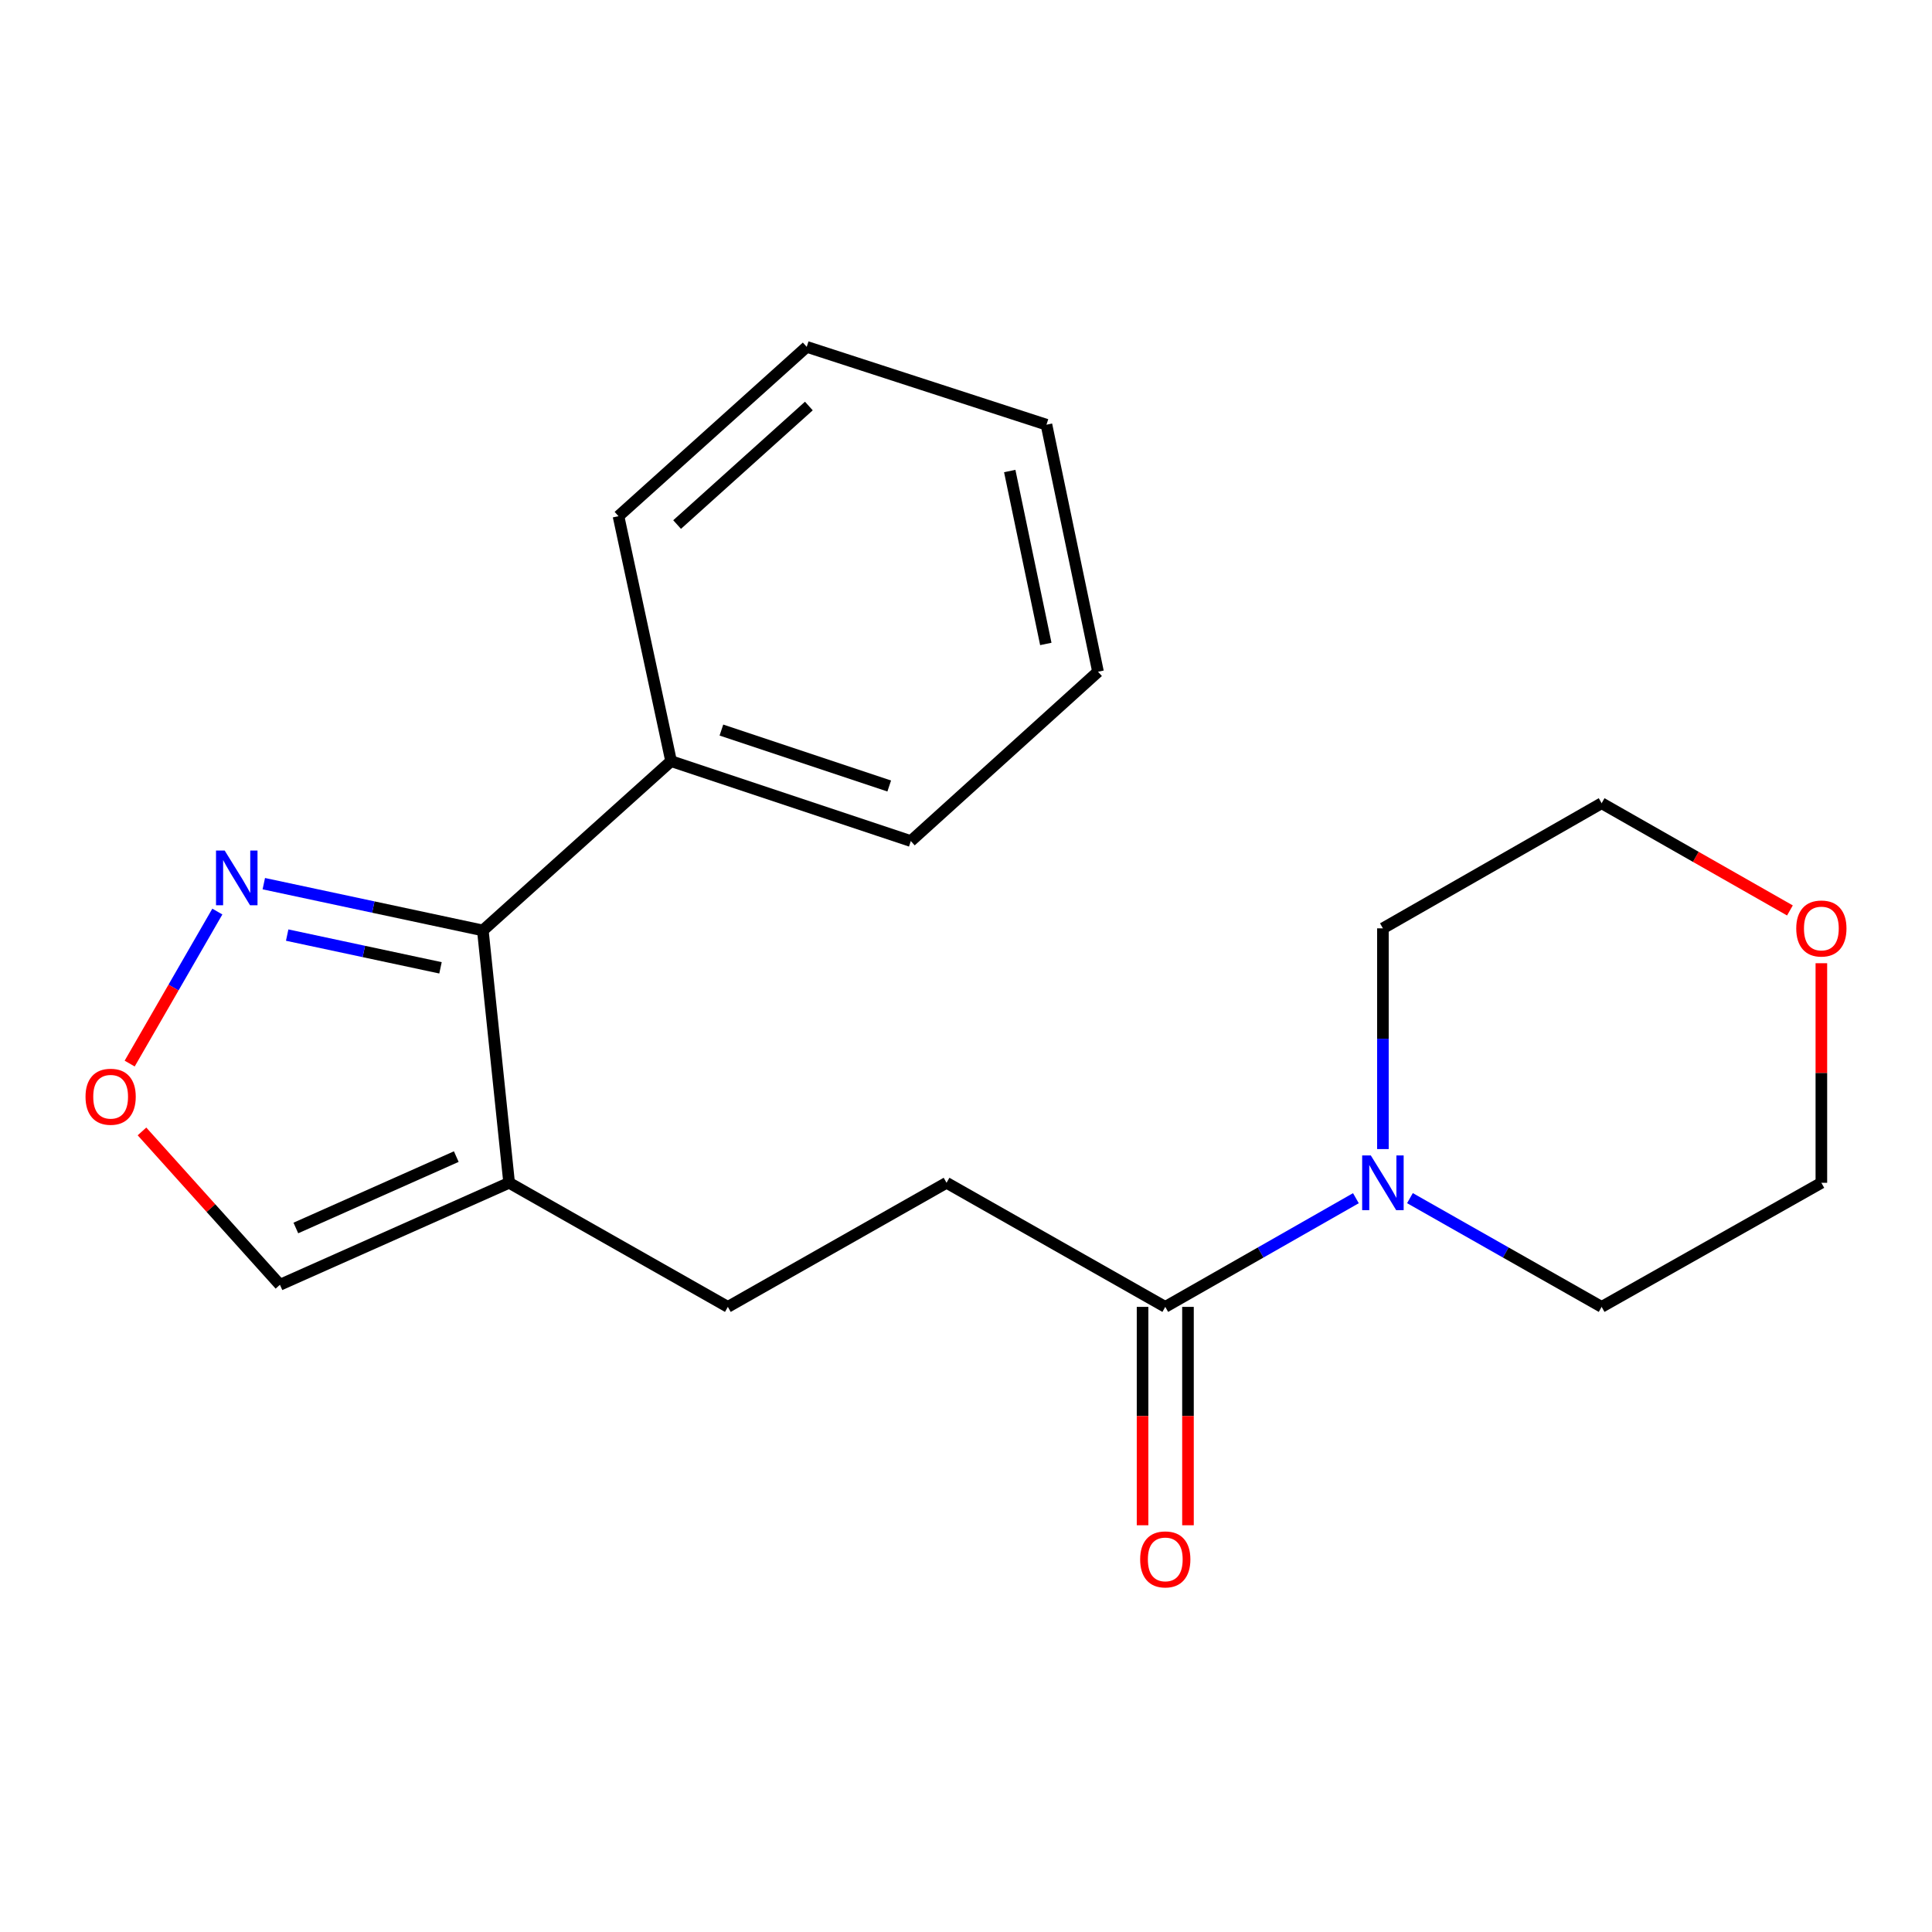 <?xml version='1.0' encoding='iso-8859-1'?>
<svg version='1.1' baseProfile='full'
              xmlns='http://www.w3.org/2000/svg'
                      xmlns:rdkit='http://www.rdkit.org/xml'
                      xmlns:xlink='http://www.w3.org/1999/xlink'
                  xml:space='preserve'
width='1000px' height='1000px' viewBox='0 0 1000 1000'>
<!-- END OF HEADER -->
<rect style='opacity:1.0;fill:#FFFFFF;stroke:none' width='1000' height='1000' x='0' y='0'> </rect>
<path class='bond-0' d='M 249.915,481.594 L 263.523,612.213' style='fill:none;fill-rule:evenodd;stroke:#000000;stroke-width:6px;stroke-linecap:butt;stroke-linejoin:miter;stroke-opacity:1' />
<path class='bond-1' d='M 249.915,481.594 L 193.23,469.488' style='fill:none;fill-rule:evenodd;stroke:#000000;stroke-width:6px;stroke-linecap:butt;stroke-linejoin:miter;stroke-opacity:1' />
<path class='bond-1' d='M 193.23,469.488 L 136.544,457.381' style='fill:none;fill-rule:evenodd;stroke:#0000FF;stroke-width:6px;stroke-linecap:butt;stroke-linejoin:miter;stroke-opacity:1' />
<path class='bond-1' d='M 228,500.95 L 188.32,492.476' style='fill:none;fill-rule:evenodd;stroke:#000000;stroke-width:6px;stroke-linecap:butt;stroke-linejoin:miter;stroke-opacity:1' />
<path class='bond-1' d='M 188.32,492.476 L 148.64,484.001' style='fill:none;fill-rule:evenodd;stroke:#0000FF;stroke-width:6px;stroke-linecap:butt;stroke-linejoin:miter;stroke-opacity:1' />
<path class='bond-9' d='M 249.915,481.594 L 347.35,393.967' style='fill:none;fill-rule:evenodd;stroke:#000000;stroke-width:6px;stroke-linecap:butt;stroke-linejoin:miter;stroke-opacity:1' />
<path class='bond-5' d='M 263.523,612.213 L 144.893,664.998' style='fill:none;fill-rule:evenodd;stroke:#000000;stroke-width:6px;stroke-linecap:butt;stroke-linejoin:miter;stroke-opacity:1' />
<path class='bond-5' d='M 236.172,598.654 L 153.131,635.604' style='fill:none;fill-rule:evenodd;stroke:#000000;stroke-width:6px;stroke-linecap:butt;stroke-linejoin:miter;stroke-opacity:1' />
<path class='bond-6' d='M 263.523,612.213 L 376.734,676.438' style='fill:none;fill-rule:evenodd;stroke:#000000;stroke-width:6px;stroke-linecap:butt;stroke-linejoin:miter;stroke-opacity:1' />
<path class='bond-4' d='M 112.498,471.819 L 89.808,511.162' style='fill:none;fill-rule:evenodd;stroke:#0000FF;stroke-width:6px;stroke-linecap:butt;stroke-linejoin:miter;stroke-opacity:1' />
<path class='bond-4' d='M 89.808,511.162 L 67.118,550.506' style='fill:none;fill-rule:evenodd;stroke:#FF0000;stroke-width:6px;stroke-linecap:butt;stroke-linejoin:miter;stroke-opacity:1' />
<path class='bond-2' d='M 701.809,620.184 L 652.476,648.311' style='fill:none;fill-rule:evenodd;stroke:#0000FF;stroke-width:6px;stroke-linecap:butt;stroke-linejoin:miter;stroke-opacity:1' />
<path class='bond-2' d='M 652.476,648.311 L 603.142,676.438' style='fill:none;fill-rule:evenodd;stroke:#000000;stroke-width:6px;stroke-linecap:butt;stroke-linejoin:miter;stroke-opacity:1' />
<path class='bond-11' d='M 715.791,594.76 L 715.791,537.635' style='fill:none;fill-rule:evenodd;stroke:#0000FF;stroke-width:6px;stroke-linecap:butt;stroke-linejoin:miter;stroke-opacity:1' />
<path class='bond-11' d='M 715.791,537.635 L 715.791,480.51' style='fill:none;fill-rule:evenodd;stroke:#000000;stroke-width:6px;stroke-linecap:butt;stroke-linejoin:miter;stroke-opacity:1' />
<path class='bond-12' d='M 729.785,620.152 L 779.394,648.295' style='fill:none;fill-rule:evenodd;stroke:#0000FF;stroke-width:6px;stroke-linecap:butt;stroke-linejoin:miter;stroke-opacity:1' />
<path class='bond-12' d='M 779.394,648.295 L 829.002,676.438' style='fill:none;fill-rule:evenodd;stroke:#000000;stroke-width:6px;stroke-linecap:butt;stroke-linejoin:miter;stroke-opacity:1' />
<path class='bond-3' d='M 603.142,676.438 L 489.931,612.213' style='fill:none;fill-rule:evenodd;stroke:#000000;stroke-width:6px;stroke-linecap:butt;stroke-linejoin:miter;stroke-opacity:1' />
<path class='bond-8' d='M 591.389,676.438 L 591.389,732.955' style='fill:none;fill-rule:evenodd;stroke:#000000;stroke-width:6px;stroke-linecap:butt;stroke-linejoin:miter;stroke-opacity:1' />
<path class='bond-8' d='M 591.389,732.955 L 591.389,789.472' style='fill:none;fill-rule:evenodd;stroke:#FF0000;stroke-width:6px;stroke-linecap:butt;stroke-linejoin:miter;stroke-opacity:1' />
<path class='bond-8' d='M 614.895,676.438 L 614.895,732.955' style='fill:none;fill-rule:evenodd;stroke:#000000;stroke-width:6px;stroke-linecap:butt;stroke-linejoin:miter;stroke-opacity:1' />
<path class='bond-8' d='M 614.895,732.955 L 614.895,789.472' style='fill:none;fill-rule:evenodd;stroke:#FF0000;stroke-width:6px;stroke-linecap:butt;stroke-linejoin:miter;stroke-opacity:1' />
<path class='bond-20' d='M 73.49,585.625 L 109.191,625.312' style='fill:none;fill-rule:evenodd;stroke:#FF0000;stroke-width:6px;stroke-linecap:butt;stroke-linejoin:miter;stroke-opacity:1' />
<path class='bond-20' d='M 109.191,625.312 L 144.893,664.998' style='fill:none;fill-rule:evenodd;stroke:#000000;stroke-width:6px;stroke-linecap:butt;stroke-linejoin:miter;stroke-opacity:1' />
<path class='bond-7' d='M 376.734,676.438 L 489.931,612.213' style='fill:none;fill-rule:evenodd;stroke:#000000;stroke-width:6px;stroke-linecap:butt;stroke-linejoin:miter;stroke-opacity:1' />
<path class='bond-15' d='M 347.35,393.967 L 471.439,435.338' style='fill:none;fill-rule:evenodd;stroke:#000000;stroke-width:6px;stroke-linecap:butt;stroke-linejoin:miter;stroke-opacity:1' />
<path class='bond-15' d='M 373.399,377.872 L 460.261,406.833' style='fill:none;fill-rule:evenodd;stroke:#000000;stroke-width:6px;stroke-linecap:butt;stroke-linejoin:miter;stroke-opacity:1' />
<path class='bond-16' d='M 347.35,393.967 L 320.135,267.174' style='fill:none;fill-rule:evenodd;stroke:#000000;stroke-width:6px;stroke-linecap:butt;stroke-linejoin:miter;stroke-opacity:1' />
<path class='bond-10' d='M 942.735,498.563 L 942.735,555.388' style='fill:none;fill-rule:evenodd;stroke:#FF0000;stroke-width:6px;stroke-linecap:butt;stroke-linejoin:miter;stroke-opacity:1' />
<path class='bond-10' d='M 942.735,555.388 L 942.735,612.213' style='fill:none;fill-rule:evenodd;stroke:#000000;stroke-width:6px;stroke-linecap:butt;stroke-linejoin:miter;stroke-opacity:1' />
<path class='bond-22' d='M 926.463,471.245 L 877.733,443.497' style='fill:none;fill-rule:evenodd;stroke:#FF0000;stroke-width:6px;stroke-linecap:butt;stroke-linejoin:miter;stroke-opacity:1' />
<path class='bond-22' d='M 877.733,443.497 L 829.002,415.749' style='fill:none;fill-rule:evenodd;stroke:#000000;stroke-width:6px;stroke-linecap:butt;stroke-linejoin:miter;stroke-opacity:1' />
<path class='bond-14' d='M 715.791,480.51 L 829.002,415.749' style='fill:none;fill-rule:evenodd;stroke:#000000;stroke-width:6px;stroke-linecap:butt;stroke-linejoin:miter;stroke-opacity:1' />
<path class='bond-13' d='M 829.002,676.438 L 942.735,612.213' style='fill:none;fill-rule:evenodd;stroke:#000000;stroke-width:6px;stroke-linecap:butt;stroke-linejoin:miter;stroke-opacity:1' />
<path class='bond-18' d='M 471.439,435.338 L 568.326,347.685' style='fill:none;fill-rule:evenodd;stroke:#000000;stroke-width:6px;stroke-linecap:butt;stroke-linejoin:miter;stroke-opacity:1' />
<path class='bond-17' d='M 320.135,267.174 L 417.557,179.534' style='fill:none;fill-rule:evenodd;stroke:#000000;stroke-width:6px;stroke-linecap:butt;stroke-linejoin:miter;stroke-opacity:1' />
<path class='bond-17' d='M 350.469,271.504 L 418.665,210.155' style='fill:none;fill-rule:evenodd;stroke:#000000;stroke-width:6px;stroke-linecap:butt;stroke-linejoin:miter;stroke-opacity:1' />
<path class='bond-19' d='M 417.557,179.534 L 541.646,219.821' style='fill:none;fill-rule:evenodd;stroke:#000000;stroke-width:6px;stroke-linecap:butt;stroke-linejoin:miter;stroke-opacity:1' />
<path class='bond-21' d='M 568.326,347.685 L 541.646,219.821' style='fill:none;fill-rule:evenodd;stroke:#000000;stroke-width:6px;stroke-linecap:butt;stroke-linejoin:miter;stroke-opacity:1' />
<path class='bond-21' d='M 541.313,333.307 L 522.637,243.802' style='fill:none;fill-rule:evenodd;stroke:#000000;stroke-width:6px;stroke-linecap:butt;stroke-linejoin:miter;stroke-opacity:1' />
<path  class='atom-2' d='M 116.288 440.232
L 125.568 455.232
Q 126.488 456.712, 127.968 459.392
Q 129.448 462.072, 129.528 462.232
L 129.528 440.232
L 133.288 440.232
L 133.288 468.552
L 129.408 468.552
L 119.448 452.152
Q 118.288 450.232, 117.048 448.032
Q 115.848 445.832, 115.488 445.152
L 115.488 468.552
L 111.808 468.552
L 111.808 440.232
L 116.288 440.232
' fill='#0000FF'/>
<path  class='atom-3' d='M 709.531 598.053
L 718.811 613.053
Q 719.731 614.533, 721.211 617.213
Q 722.691 619.893, 722.771 620.053
L 722.771 598.053
L 726.531 598.053
L 726.531 626.373
L 722.651 626.373
L 712.691 609.973
Q 711.531 608.053, 710.291 605.853
Q 709.091 603.653, 708.731 602.973
L 708.731 626.373
L 705.051 626.373
L 705.051 598.053
L 709.531 598.053
' fill='#0000FF'/>
<path  class='atom-5' d='M 44.265 567.669
Q 44.265 560.869, 47.625 557.069
Q 50.985 553.269, 57.265 553.269
Q 63.545 553.269, 66.905 557.069
Q 70.265 560.869, 70.265 567.669
Q 70.265 574.549, 66.865 578.469
Q 63.465 582.349, 57.265 582.349
Q 51.025 582.349, 47.625 578.469
Q 44.265 574.589, 44.265 567.669
M 57.265 579.149
Q 61.585 579.149, 63.905 576.269
Q 66.265 573.349, 66.265 567.669
Q 66.265 562.109, 63.905 559.309
Q 61.585 556.469, 57.265 556.469
Q 52.945 556.469, 50.585 559.269
Q 48.265 562.069, 48.265 567.669
Q 48.265 573.389, 50.585 576.269
Q 52.945 579.149, 57.265 579.149
' fill='#FF0000'/>
<path  class='atom-9' d='M 590.142 807.137
Q 590.142 800.337, 593.502 796.537
Q 596.862 792.737, 603.142 792.737
Q 609.422 792.737, 612.782 796.537
Q 616.142 800.337, 616.142 807.137
Q 616.142 814.017, 612.742 817.937
Q 609.342 821.817, 603.142 821.817
Q 596.902 821.817, 593.502 817.937
Q 590.142 814.057, 590.142 807.137
M 603.142 818.617
Q 607.462 818.617, 609.782 815.737
Q 612.142 812.817, 612.142 807.137
Q 612.142 801.577, 609.782 798.777
Q 607.462 795.937, 603.142 795.937
Q 598.822 795.937, 596.462 798.737
Q 594.142 801.537, 594.142 807.137
Q 594.142 812.857, 596.462 815.737
Q 598.822 818.617, 603.142 818.617
' fill='#FF0000'/>
<path  class='atom-11' d='M 929.735 480.59
Q 929.735 473.79, 933.095 469.99
Q 936.455 466.19, 942.735 466.19
Q 949.015 466.19, 952.375 469.99
Q 955.735 473.79, 955.735 480.59
Q 955.735 487.47, 952.335 491.39
Q 948.935 495.27, 942.735 495.27
Q 936.495 495.27, 933.095 491.39
Q 929.735 487.51, 929.735 480.59
M 942.735 492.07
Q 947.055 492.07, 949.375 489.19
Q 951.735 486.27, 951.735 480.59
Q 951.735 475.03, 949.375 472.23
Q 947.055 469.39, 942.735 469.39
Q 938.415 469.39, 936.055 472.19
Q 933.735 474.99, 933.735 480.59
Q 933.735 486.31, 936.055 489.19
Q 938.415 492.07, 942.735 492.07
' fill='#FF0000'/>
</svg>
